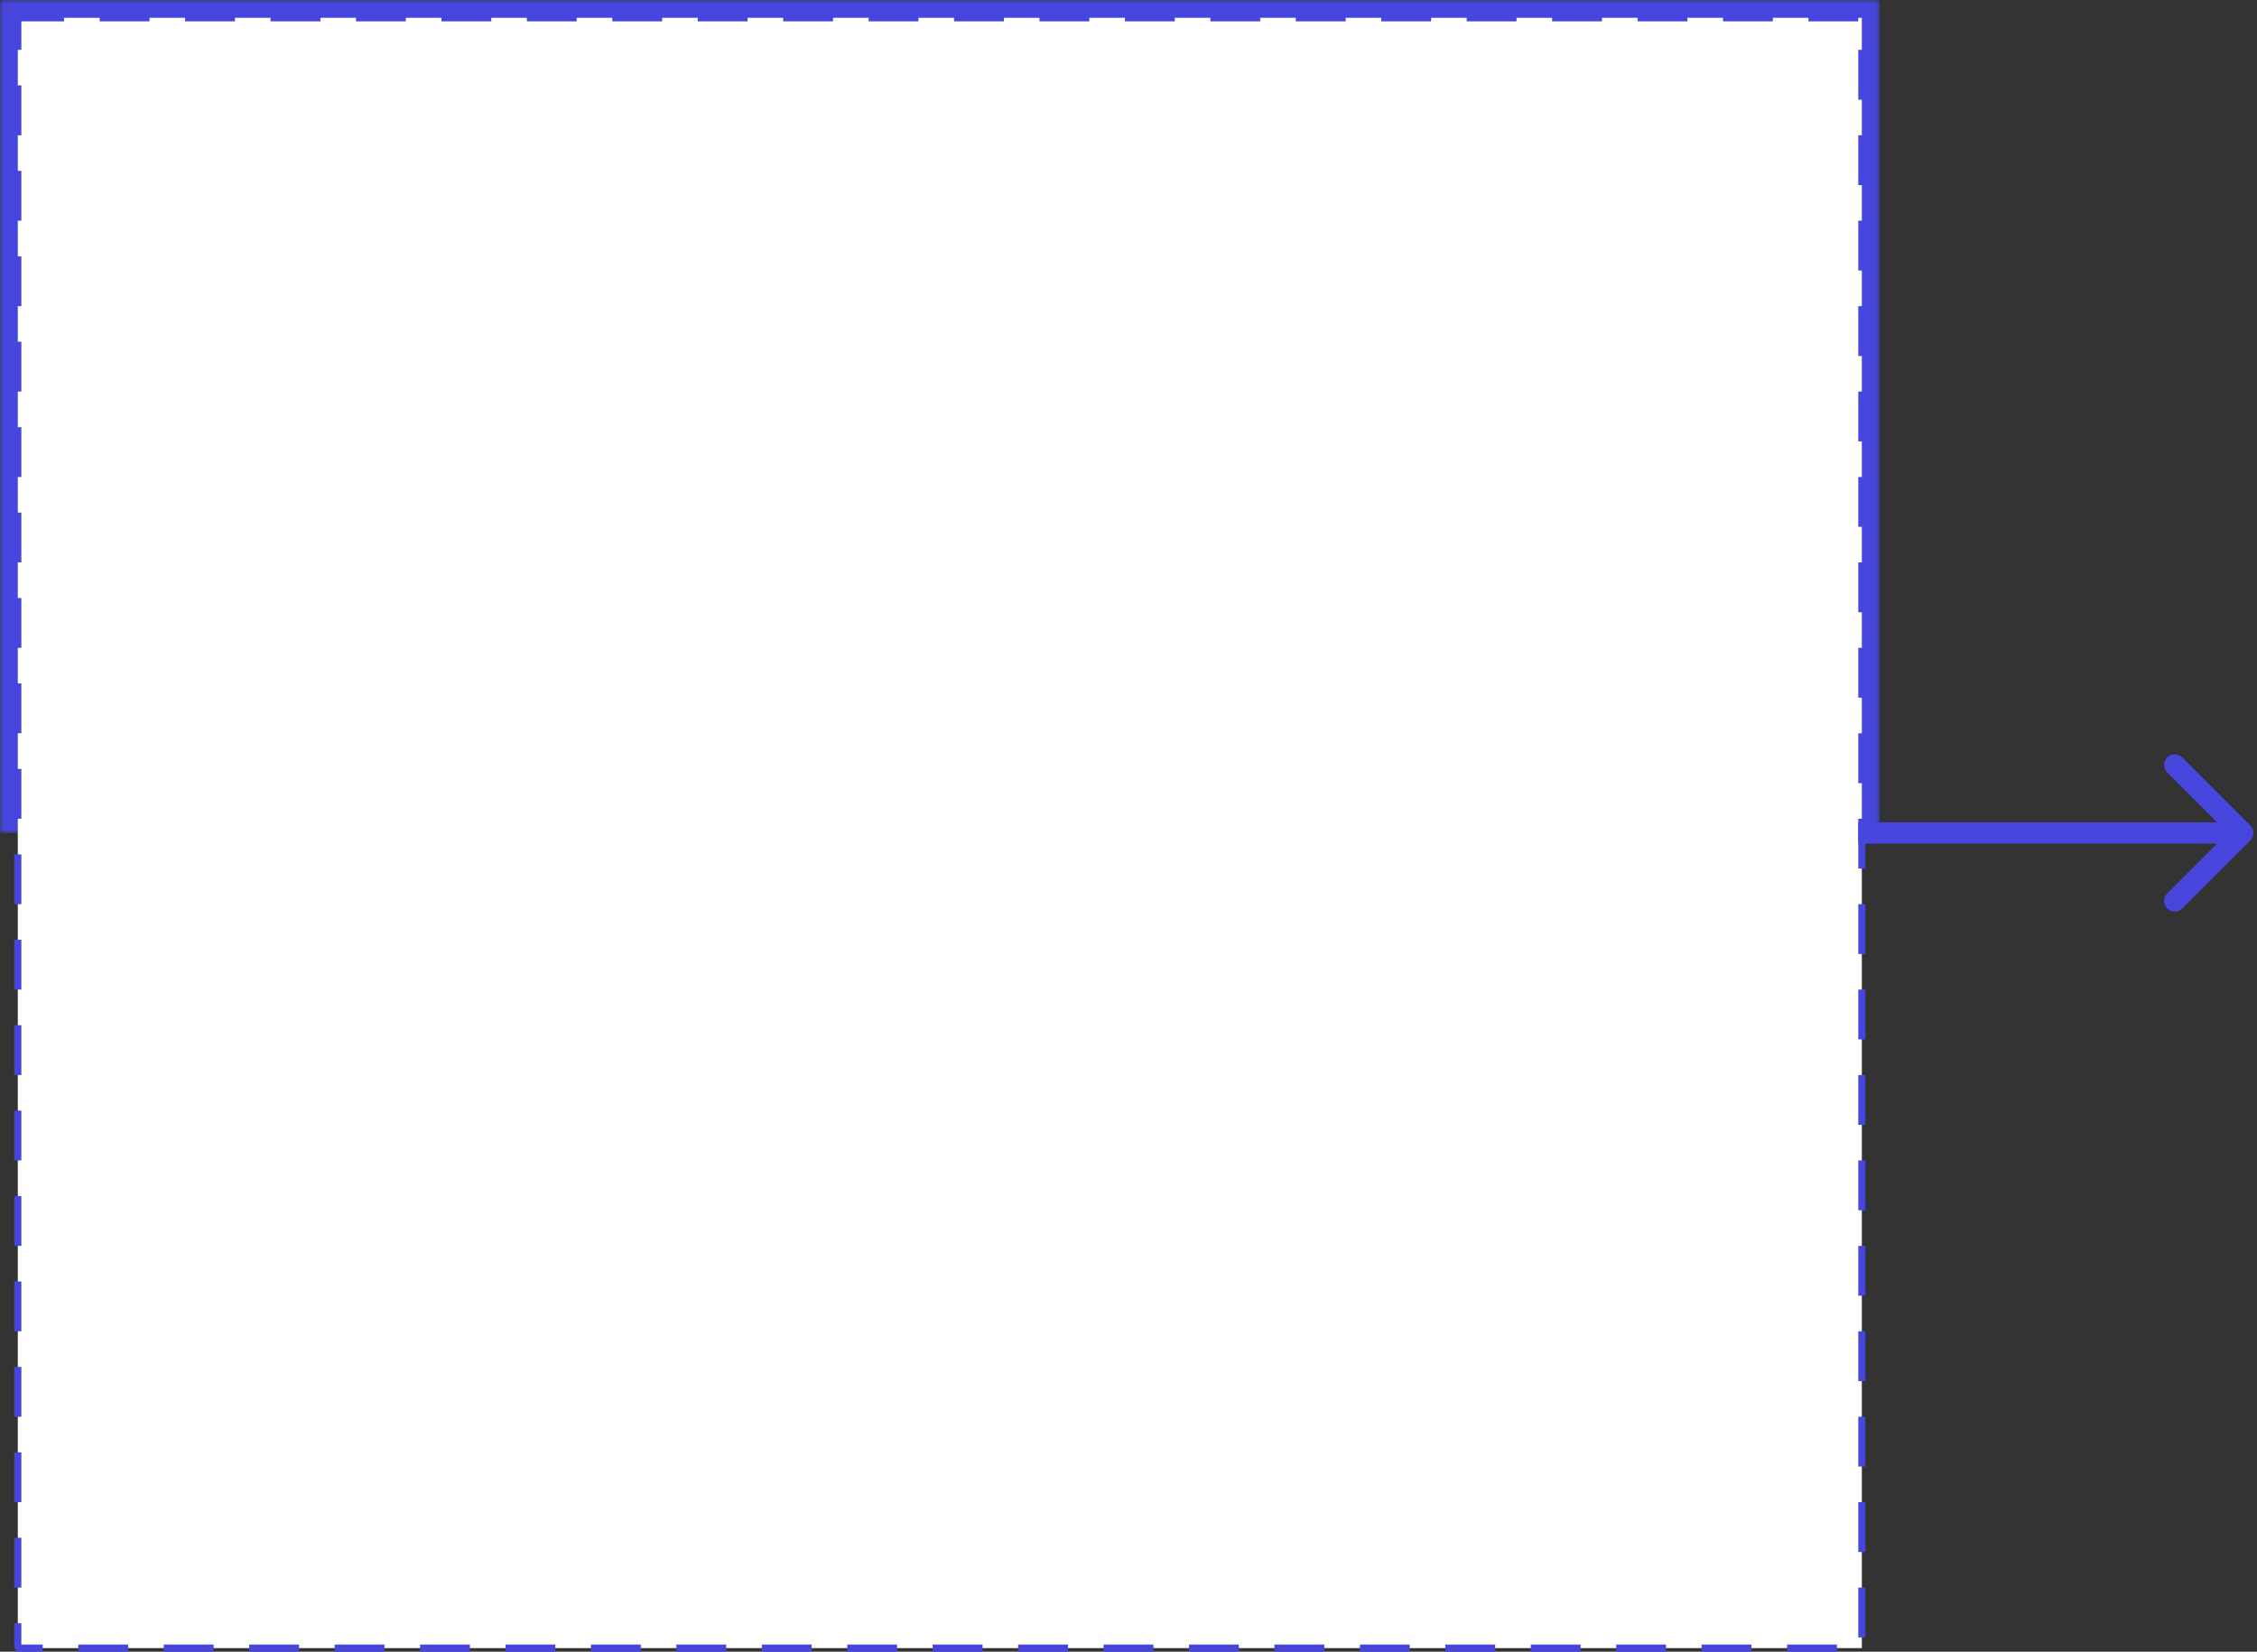 <svg width="317" height="232" viewBox="0 0 317 232" fill="none" xmlns="http://www.w3.org/2000/svg">
<rect x="0" y="0" width="317" height="232" fill="#333333" stroke="none"/>
<mask id="path-1-outside-1_443_1087" maskUnits="userSpaceOnUse" x="0" y="0" width="264" height="117" fill="black">
<rect fill="white" width="264" height="117"/>
<path d="M3 3H261V117H3V3Z"/>
</mask>
<path d="M3 3V0H0V3H3ZM261 3H264V0H261V3ZM3 6H261V0H3V6ZM258 3V117H264V3H258ZM6 117V3H0V117H6Z" fill="#4746DC" mask="url(#path-1-outside-1_443_1087)"/>
<rect x="2.5" y="2.5" width="259" height="229" fill="white" stroke="#4746DC" stroke-linecap="square" stroke-linejoin="bevel" stroke-dasharray="6 6"/>
<path d="M316.061 118.061C316.646 117.475 316.646 116.525 316.061 115.939L306.515 106.393C305.929 105.808 304.979 105.808 304.393 106.393C303.808 106.979 303.808 107.929 304.393 108.515L312.879 117L304.393 125.485C303.808 126.071 303.808 127.021 304.393 127.607C304.979 128.192 305.929 128.192 306.515 127.607L316.061 118.061ZM261 118.5H315V115.5H261V118.5Z" fill="#4746DC"/>
</svg>
